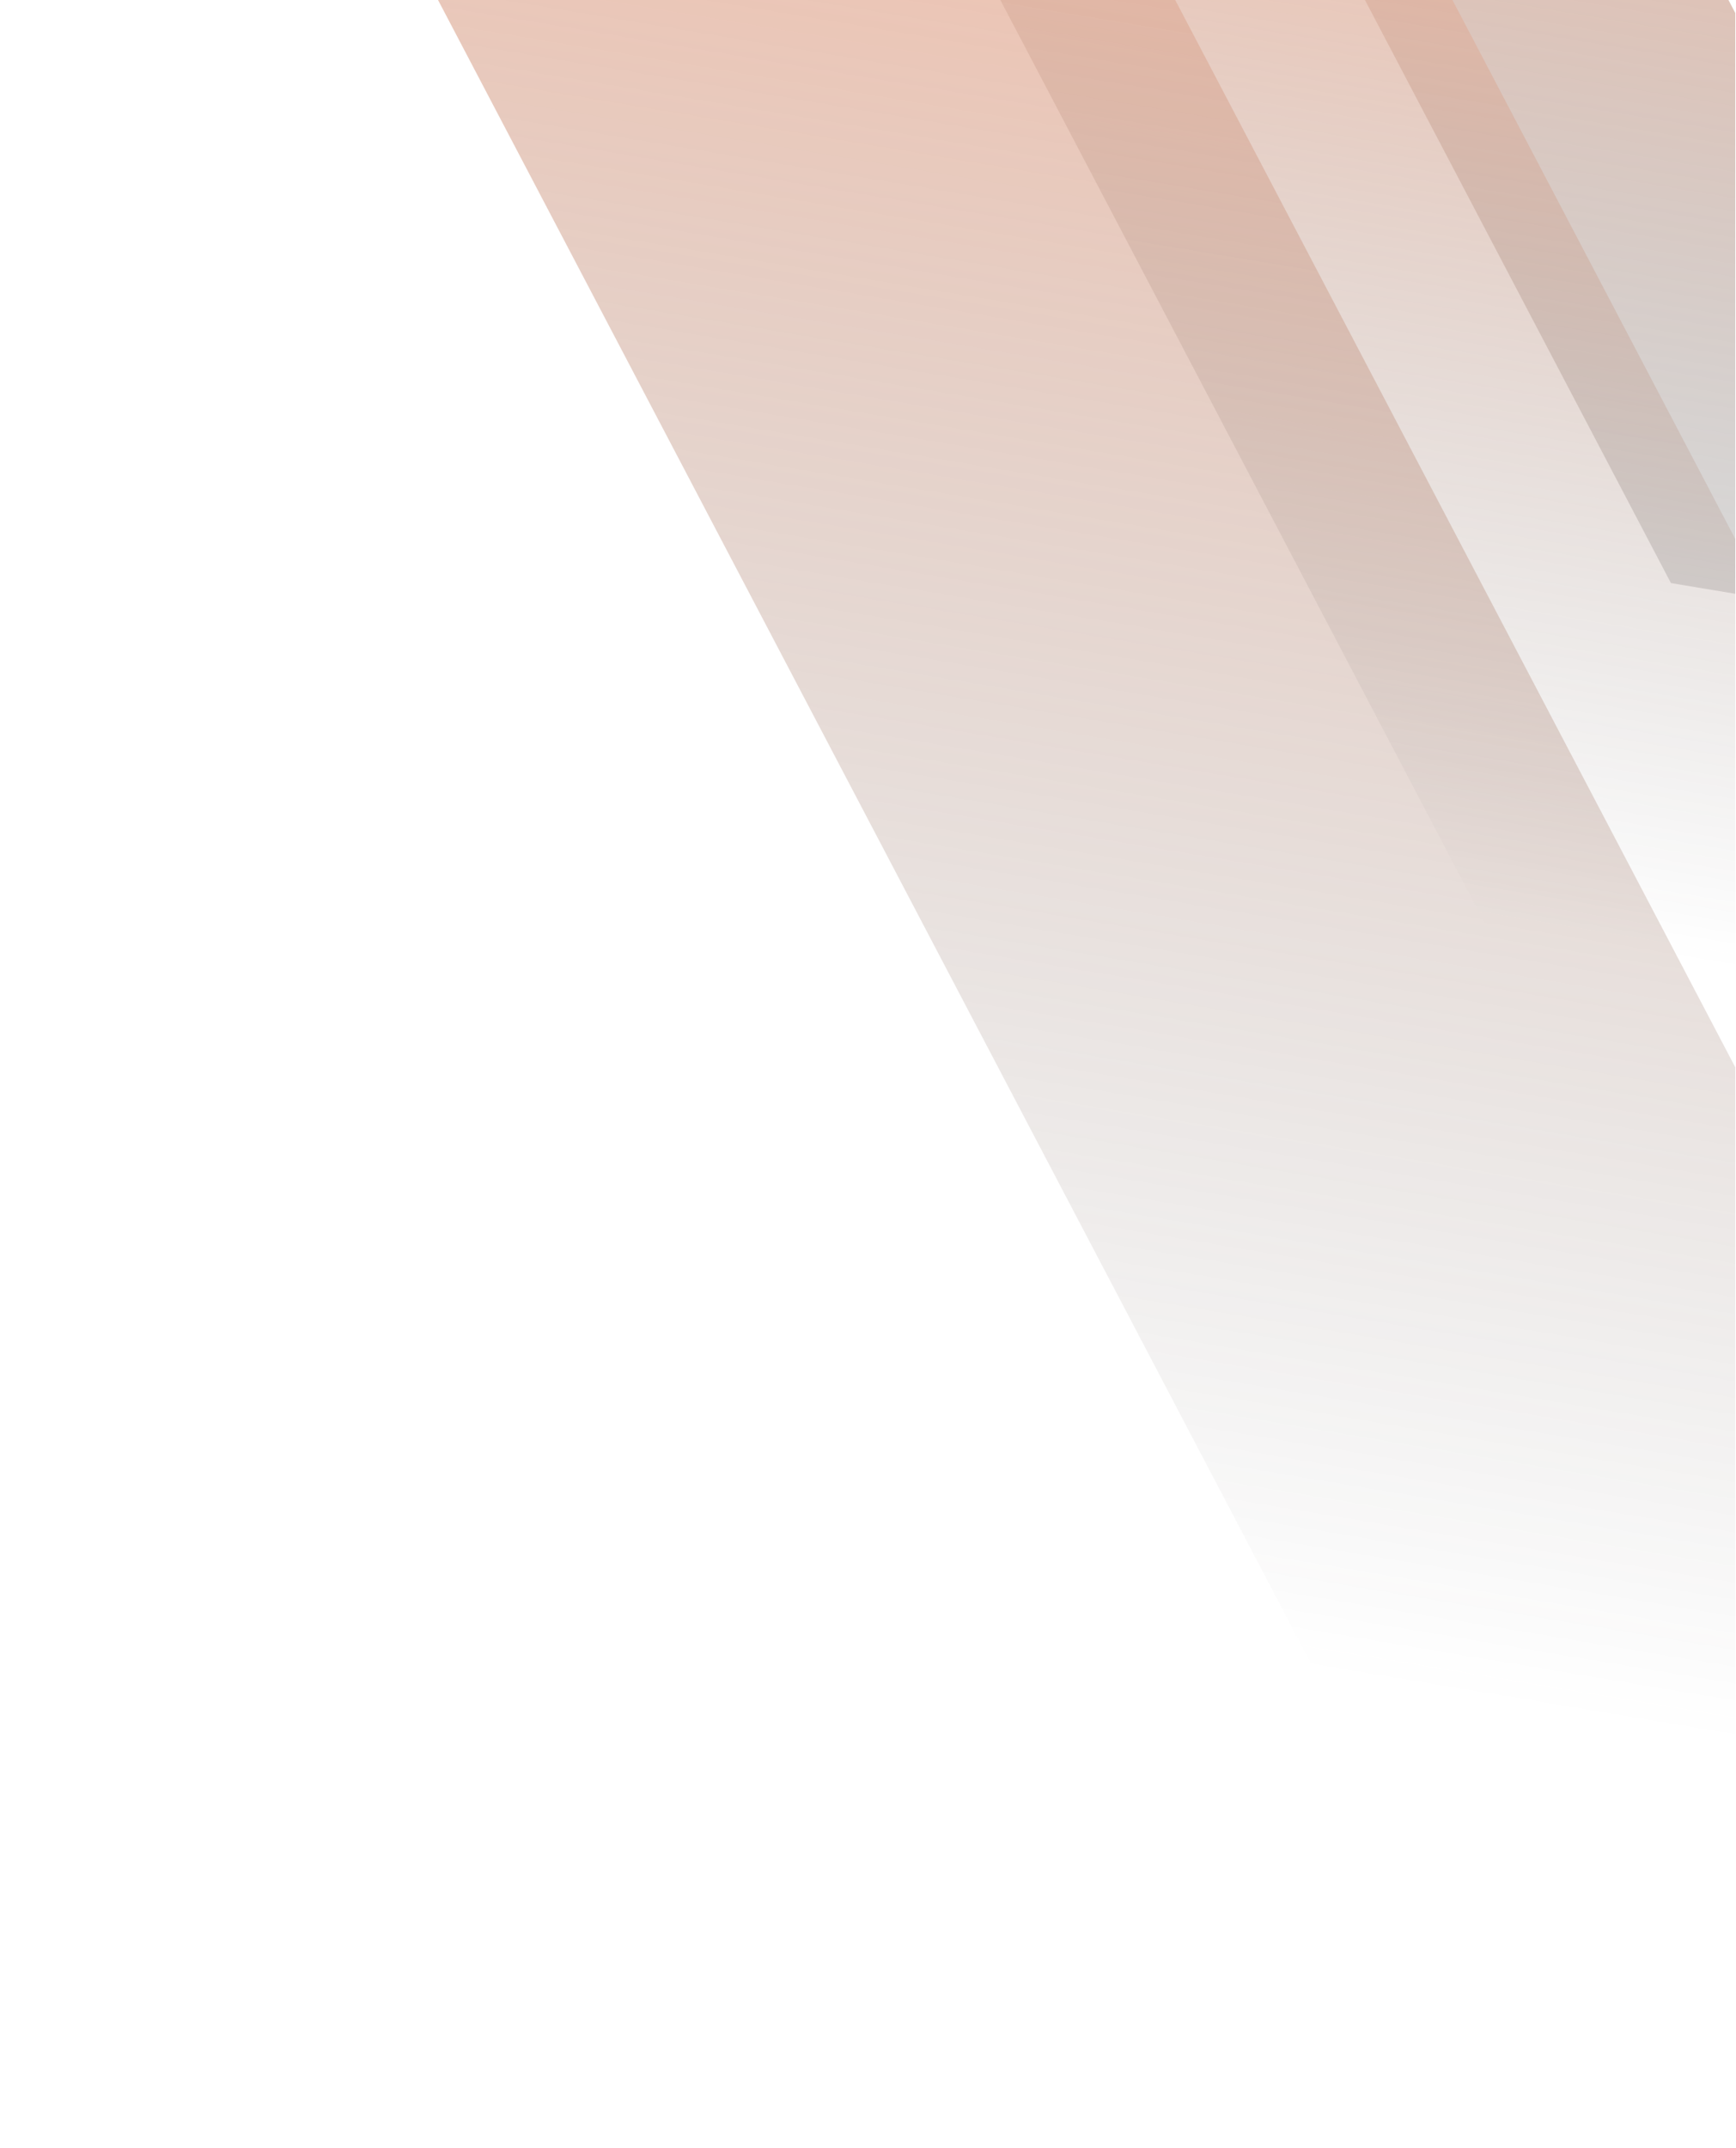 <svg width="346" height="428" viewBox="0 0 346 428" fill="none" xmlns="http://www.w3.org/2000/svg">
<g opacity="0.5" clip-path="url(#clip0_1598_2689)">
<path d="M16.264 -135.321L177.253 -108.534L422.758 359.116L261.768 332.329L16.264 -135.321Z" fill="url(#paint0_linear_1598_2689)"/>
<path d="M211.976 -114.431L291.36 -101.222L412.419 129.378L333.035 116.169L211.976 -114.431Z" fill="url(#paint1_linear_1598_2689)"/>
<path d="M145.58 -102.474L244.315 -86.045L394.884 200.765L296.149 184.337L145.58 -102.474Z" fill="url(#paint2_linear_1598_2689)"/>
</g>
<defs>
<linearGradient id="paint0_linear_1598_2689" x1="96.758" y1="-121.927" x2="27.657" y2="293.376" gradientUnits="userSpaceOnUse">
<stop stop-color="#FD7740"/>
<stop offset="1" stop-color="#333333" stop-opacity="0"/>
</linearGradient>
<linearGradient id="paint1_linear_1598_2689" x1="251.668" y1="-107.826" x2="217.594" y2="96.961" gradientUnits="userSpaceOnUse">
<stop stop-color="#FD7740"/>
<stop offset="1" stop-color="#333333" stop-opacity="0.37"/>
</linearGradient>
<linearGradient id="paint2_linear_1598_2689" x1="194.948" y1="-94.259" x2="152.568" y2="160.447" gradientUnits="userSpaceOnUse">
<stop stop-color="#FD7740"/>
<stop offset="1" stop-color="#333333" stop-opacity="0"/>
</linearGradient>
<clipPath id="clip0_1598_2689">
<rect width="345.858" height="428" fill="white"/>
</clipPath>
</defs>
</svg>
